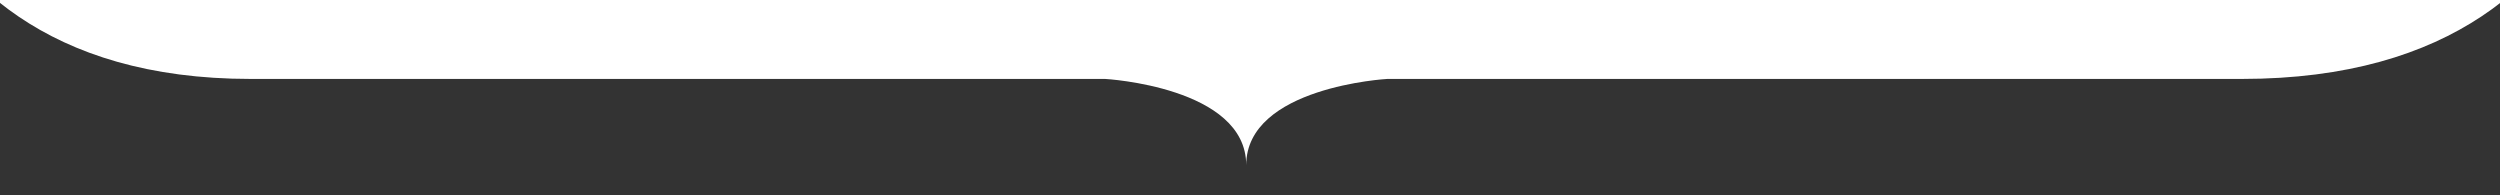 <?xml version="1.0" encoding="UTF-8" standalone="no"?>
<!-- Generator: Gravit.io -->
<svg xmlns="http://www.w3.org/2000/svg" xmlns:xlink="http://www.w3.org/1999/xlink" style="isolation:isolate" viewBox="0 0 1920 150" width="1920" height="150"><rect x="0" y="0" width="1920" height="150" fill="#333333" stroke="none"/><defs><clipPath id="_clipPath_fIYa5fPVFlVRDlNGoPqtXW3KTUYU8kqM"><rect width="1920" height="150"/></clipPath></defs><g clip-path="url(#_clipPath_fIYa5fPVFlVRDlNGoPqtXW3KTUYU8kqM)"><rect width="1920" height="150" style="fill:rgb(0,0,0)" fill-opacity="0"/><path d=" M 2022.17 -246.54 C 2022.17 -246.54 2046.74 60.62 1721.65 60.62 C 1366.46 60.62 1065.45 60.62 1065.45 60.62 C 1065.45 60.62 957.09 66.64 957.09 126.84 C 957.09 66.64 848.72 60.62 848.72 60.62 C 848.72 60.62 547.72 60.62 192.53 60.62 C -120.52 60.62 -102.46 -245.44 -102.46 -245.44 L -102.46 -722 L 2022.65 -709.96 L 2022.17 -246.54 Z " fill="rgb(255,255,255)"/></g></svg>